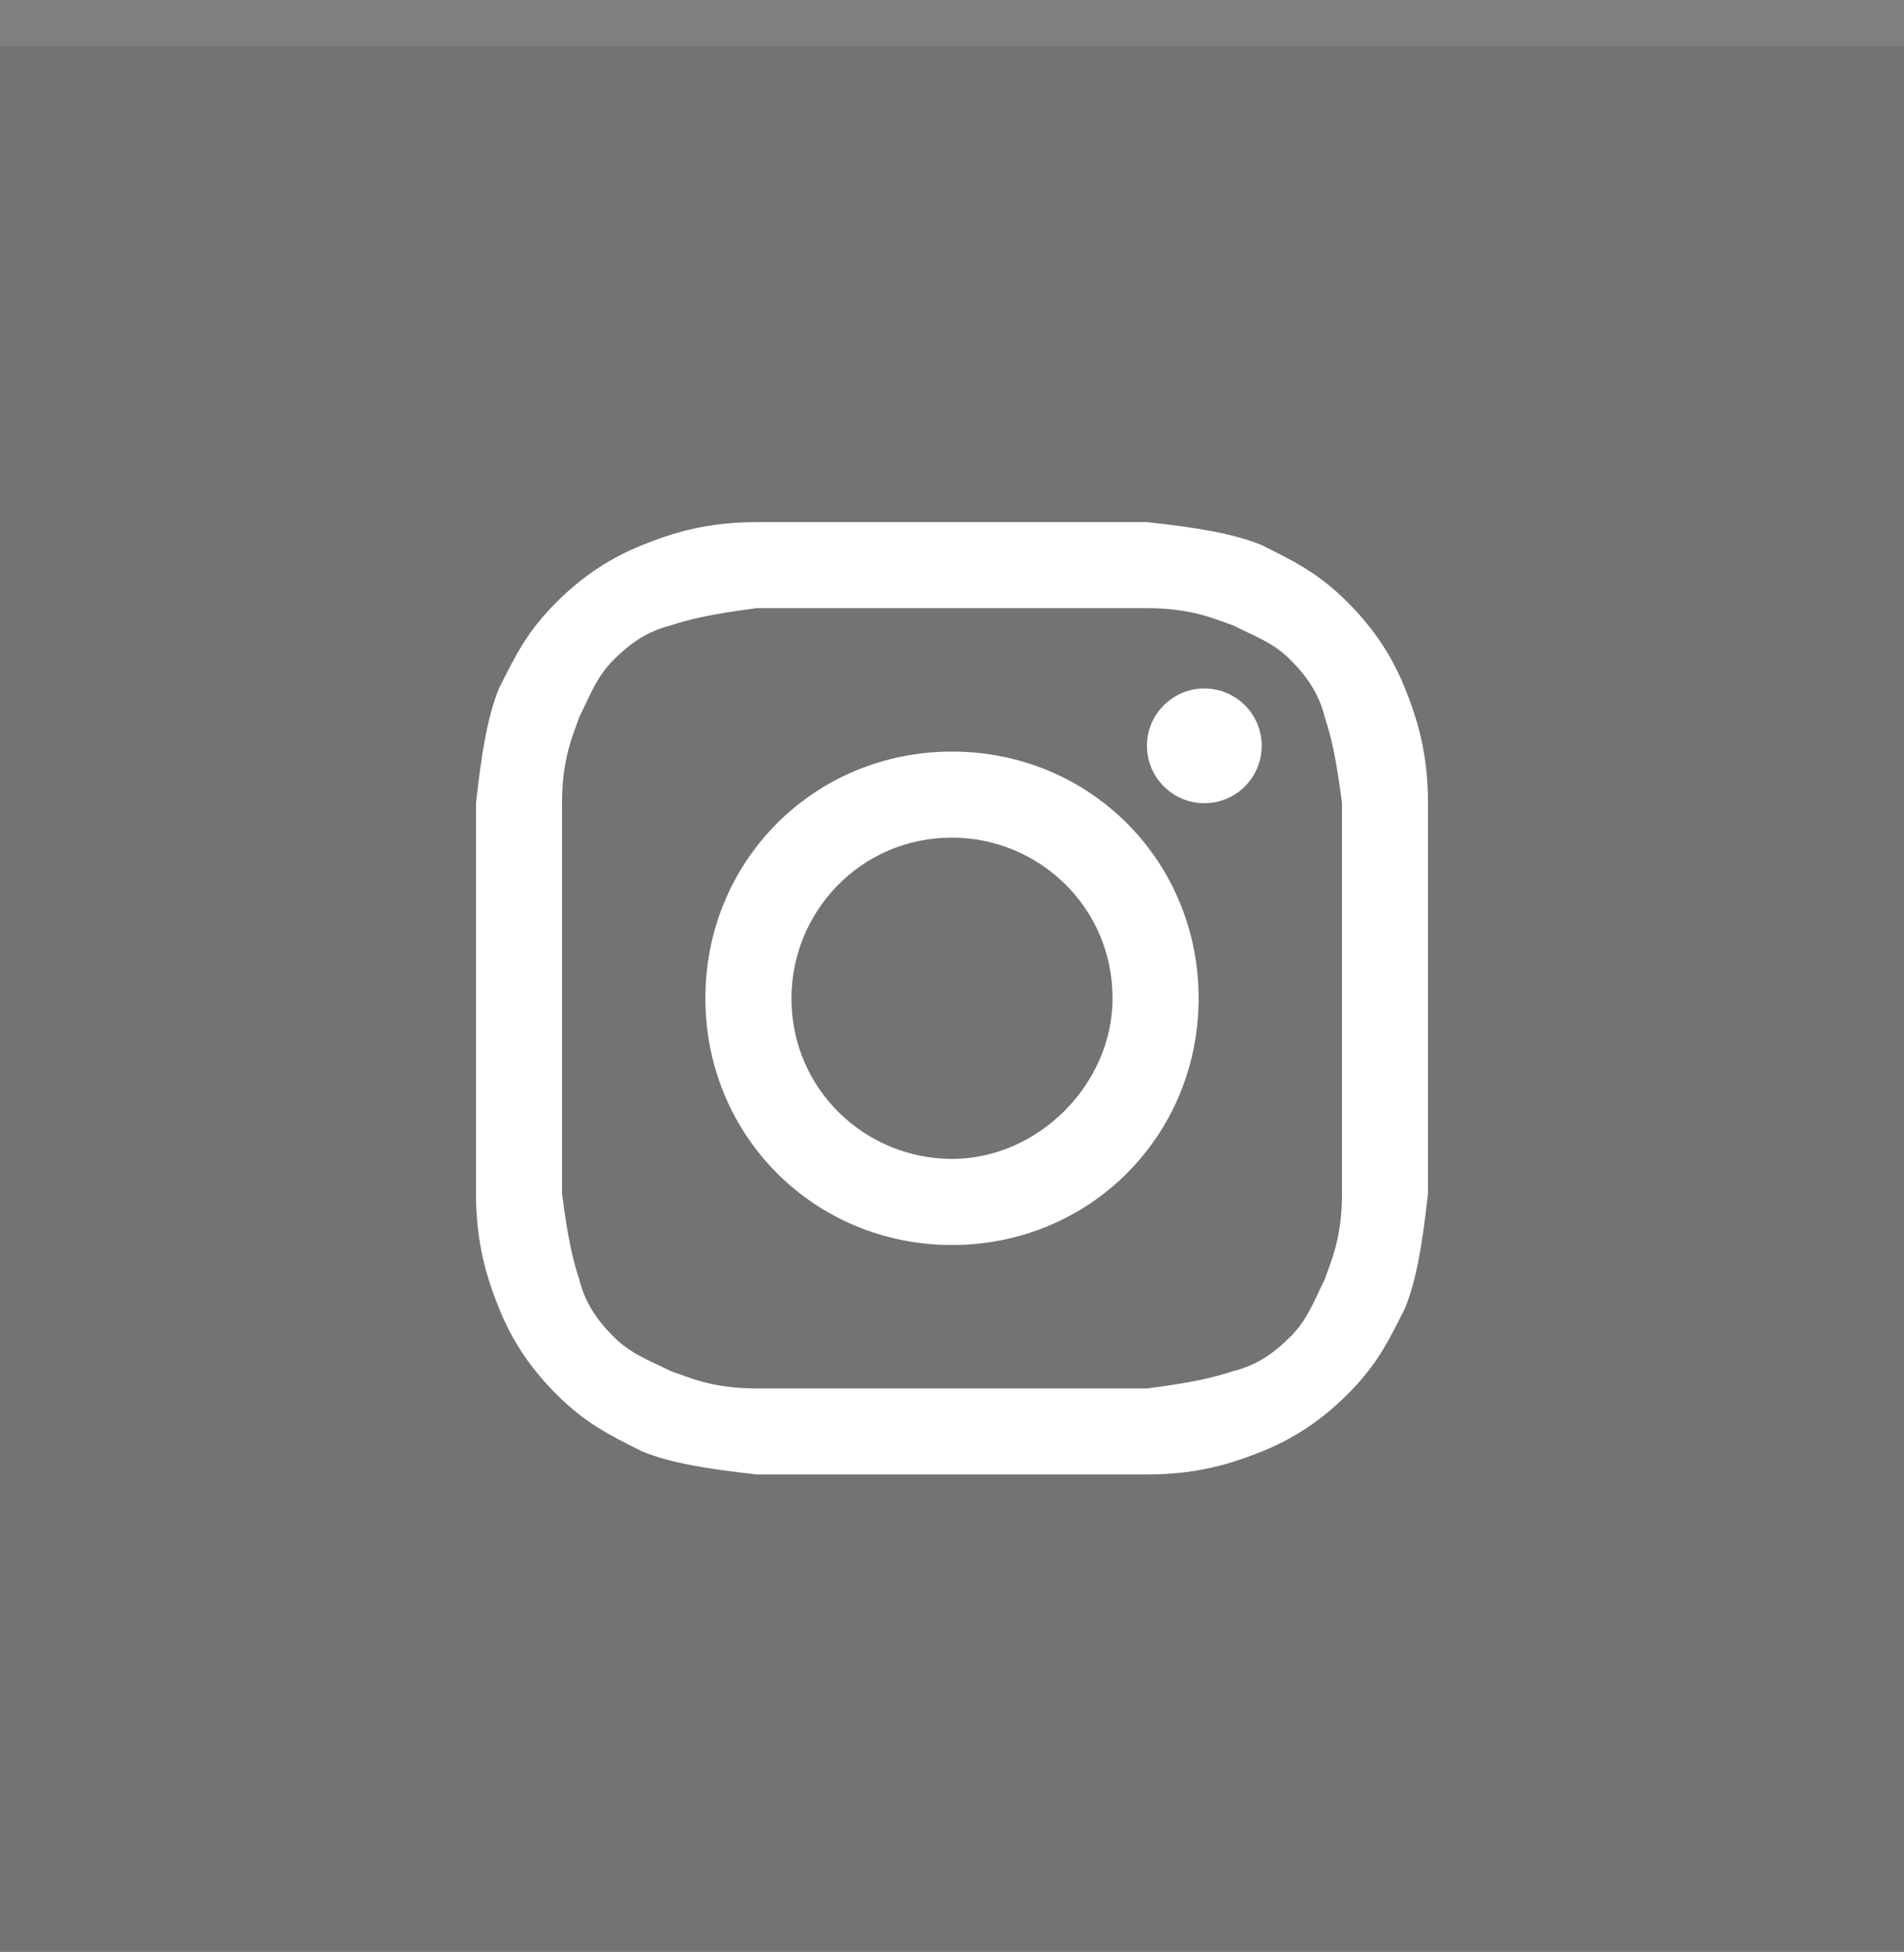 <svg width="40" height="41" viewBox="0 0 40 41" fill="none" xmlns="http://www.w3.org/2000/svg">
<rect x="0" y="0" width="40" height="41" fill="#808080" stroke="none"/>
<rect y="0.964" width="40" height="40" fill="#000000" style="fill-opacity: 0.1"/>
<path d="M20 12.771C22.651 12.771 23.012 12.771 24.096 12.771C25.06 12.771 25.542 13.012 25.904 13.132C26.386 13.373 26.747 13.494 27.108 13.855C27.47 14.217 27.711 14.578 27.831 15.06C27.952 15.422 28.072 15.903 28.193 16.867C28.193 17.952 28.193 18.193 28.193 20.964C28.193 23.735 28.193 23.976 28.193 25.06C28.193 26.024 27.952 26.506 27.831 26.867C27.59 27.349 27.47 27.711 27.108 28.072C26.747 28.434 26.386 28.675 25.904 28.795C25.542 28.916 25.06 29.036 24.096 29.157C23.012 29.157 22.771 29.157 20 29.157C17.229 29.157 16.988 29.157 15.904 29.157C14.94 29.157 14.458 28.916 14.096 28.795C13.614 28.554 13.253 28.434 12.892 28.072C12.53 27.711 12.289 27.349 12.169 26.867C12.048 26.506 11.928 26.024 11.807 25.06C11.807 23.976 11.807 23.735 11.807 20.964C11.807 18.193 11.807 17.952 11.807 16.867C11.807 15.903 12.048 15.422 12.169 15.06C12.41 14.578 12.53 14.217 12.892 13.855C13.253 13.494 13.614 13.253 14.096 13.132C14.458 13.012 14.94 12.892 15.904 12.771C16.988 12.771 17.349 12.771 20 12.771ZM20 10.964C17.229 10.964 16.988 10.964 15.904 10.964C14.819 10.964 14.096 11.205 13.494 11.446C12.892 11.687 12.289 12.048 11.687 12.65C11.084 13.253 10.843 13.735 10.482 14.458C10.241 15.06 10.12 15.783 10 16.867C10 17.952 10 18.313 10 20.964C10 23.735 10 23.976 10 25.06C10 26.145 10.241 26.867 10.482 27.47C10.723 28.072 11.084 28.675 11.687 29.277C12.289 29.879 12.771 30.12 13.494 30.482C14.096 30.723 14.819 30.843 15.904 30.964C16.988 30.964 17.349 30.964 20 30.964C22.651 30.964 23.012 30.964 24.096 30.964C25.181 30.964 25.904 30.723 26.506 30.482C27.108 30.241 27.711 29.879 28.313 29.277C28.916 28.675 29.157 28.193 29.518 27.47C29.759 26.867 29.88 26.145 30 25.06C30 23.976 30 23.614 30 20.964C30 18.313 30 17.952 30 16.867C30 15.783 29.759 15.06 29.518 14.458C29.277 13.855 28.916 13.253 28.313 12.65C27.711 12.048 27.229 11.807 26.506 11.446C25.904 11.205 25.181 11.084 24.096 10.964C23.012 10.964 22.771 10.964 20 10.964Z" fill="white"/>
<path d="M20 15.783C17.108 15.783 14.819 18.072 14.819 20.964C14.819 23.855 17.108 26.145 20 26.145C22.892 26.145 25.181 23.855 25.181 20.964C25.181 18.072 22.892 15.783 20 15.783ZM20 24.337C18.193 24.337 16.627 22.892 16.627 20.964C16.627 19.157 18.072 17.59 20 17.59C21.807 17.59 23.373 19.036 23.373 20.964C23.373 22.771 21.807 24.337 20 24.337Z" fill="white"/>
<path d="M25.301 16.867C25.967 16.867 26.506 16.328 26.506 15.662C26.506 14.997 25.967 14.458 25.301 14.458C24.636 14.458 24.096 14.997 24.096 15.662C24.096 16.328 24.636 16.867 25.301 16.867Z" fill="white"/>
<defs>
<radialGradient id="paint0_radial_375_1136" cx="0" cy="0" r="1" gradientUnits="userSpaceOnUse" gradientTransform="translate(40.805 1.776) scale(92.372)">
<stop stop-color="#F9ED32"/>
<stop offset="0.36" stop-color="#EE2A7B"/>
<stop offset="0.44" stop-color="#D22A8A"/>
<stop offset="0.6" stop-color="#8B2AB2"/>
<stop offset="0.83" stop-color="#1B2AF0"/>
<stop offset="0.88" stop-color="#002AFF"/>
</radialGradient>
</defs>
</svg>
